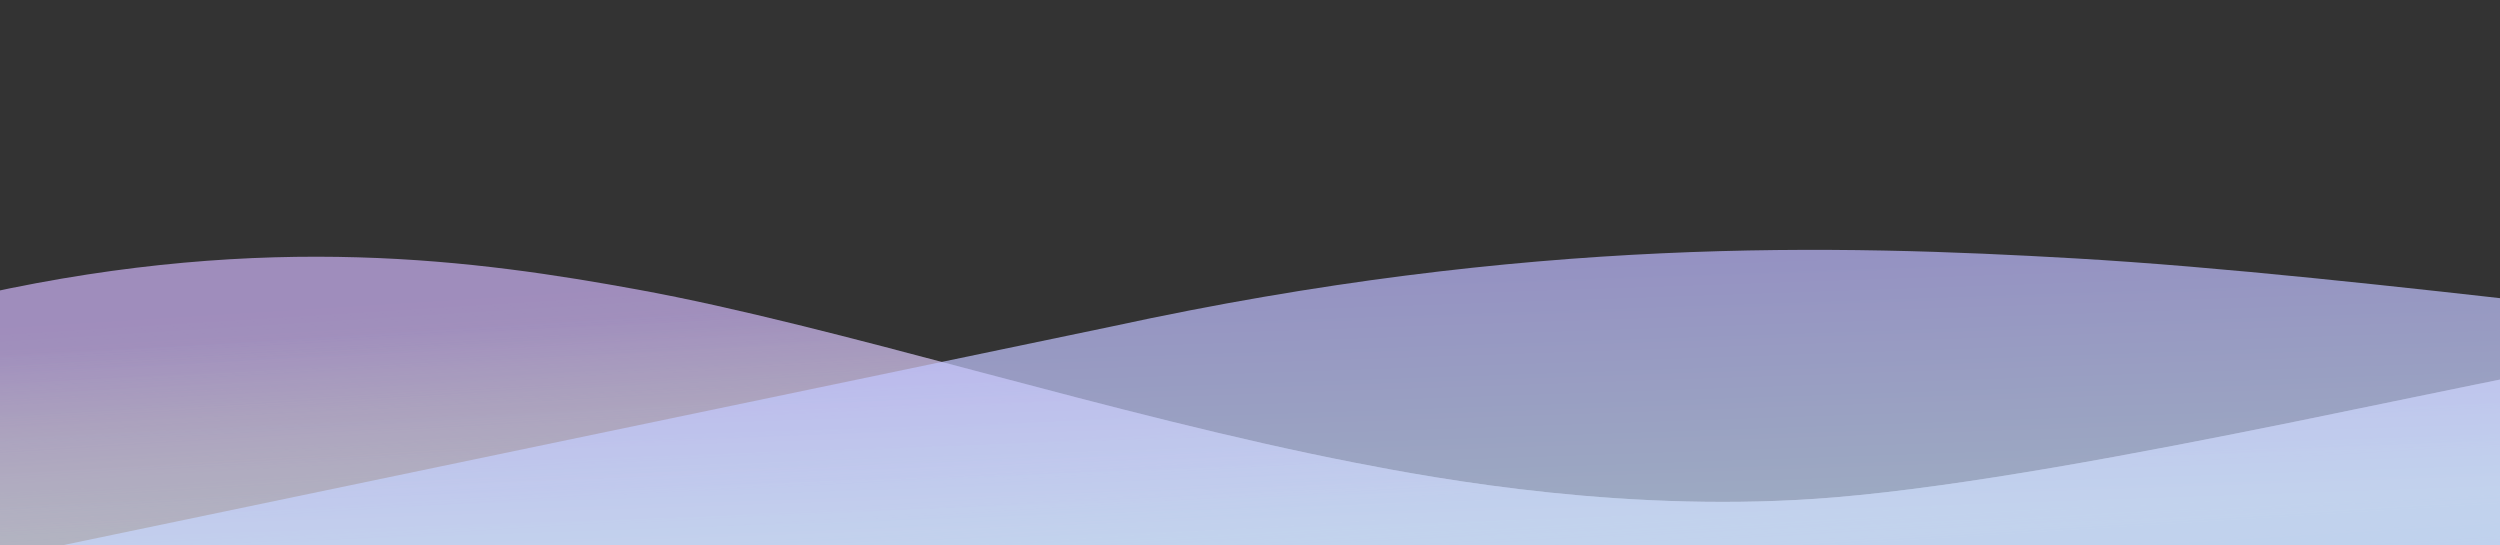 <svg width="1440" height="314" viewBox="0 0 1440 314" fill="none" xmlns="http://www.w3.org/2000/svg">
<rect x="0" y="0" width="1440" height="314" fill="#333333" stroke="none"/>
<g opacity="0.7">
<path fill-rule="evenodd" clip-rule="evenodd" d="M-637.679 400.596C-644.183 346.063 -616.293 294.986 -575.385 286.512L-9.588 169.315C155.093 133.147 275.7 150.063 367.525 166.835C424.893 177.314 492.225 195.151 560.474 213.231L565.971 214.687C637.157 233.542 710.211 252.777 780.162 266.465C828.654 275.954 939.733 296.328 1057.13 286.452C1131.03 280.235 1230.43 261.479 1322.44 242.78C1341.55 238.894 1360.58 234.957 1379.05 231.135C1445.8 217.322 1505.25 205.019 1535.27 202.142C1576.57 198.182 1612.58 239.596 1615.7 294.641C1618.82 349.687 1587.86 397.52 1546.56 401.48C1523.3 403.709 1473.69 413.958 1409.04 427.313C1389.19 431.413 1367.92 435.806 1345.57 440.35C1254.19 458.921 1148.55 479.056 1067.11 485.908C933.244 497.169 809.222 474.047 758.877 464.195C684.573 449.655 607.846 429.405 537.223 410.7L534.726 410.038C464.044 391.316 400.498 374.485 347.666 364.835C262.758 349.326 158.835 334.936 15.005 366.579L14.657 366.655L-551.832 483.995C-592.74 492.469 -631.175 455.13 -637.679 400.596Z" fill="url(#paint0_linear_8424_1110)"/>
<path fill-rule="evenodd" clip-rule="evenodd" d="M-637.679 400.596C-644.183 346.063 -616.293 294.986 -575.385 286.512L-9.588 169.315C155.093 133.147 275.7 150.063 367.525 166.835C424.893 177.314 492.225 195.151 560.474 213.231L565.971 214.687C637.157 233.542 710.211 252.777 780.162 266.465C828.654 275.954 939.733 296.328 1057.13 286.452C1131.03 280.235 1230.43 261.479 1322.44 242.78C1341.55 238.894 1360.58 234.957 1379.05 231.135C1445.8 217.322 1505.25 205.019 1535.27 202.142C1576.57 198.182 1612.58 239.596 1615.7 294.641C1618.82 349.687 1587.86 397.52 1546.56 401.48C1523.3 403.709 1473.69 413.958 1409.04 427.313C1389.19 431.413 1367.92 435.806 1345.57 440.35C1254.19 458.921 1148.55 479.056 1067.11 485.908C933.244 497.169 809.222 474.047 758.877 464.195C684.573 449.655 607.846 429.405 537.223 410.7L534.726 410.038C464.044 391.316 400.498 374.485 347.666 364.835C262.758 349.326 158.835 334.936 15.005 366.579L14.657 366.655L-551.832 483.995C-592.74 492.469 -631.175 455.13 -637.679 400.596Z" fill="url(#paint1_linear_8424_1110)"/>
</g>
<path opacity="0.7" fill-rule="evenodd" clip-rule="evenodd" d="M-268.396 479.833C-281.293 426.032 -243.414 372.339 -183.791 359.906L640.849 187.945C880.743 135.841 1059.09 141.007 1195.11 148.825C1280.09 153.709 1380.17 164.971 1481.61 176.385L1489.78 177.305C1595.59 189.207 1704.17 201.308 1807.84 208.173C1879.71 212.932 2044.26 222.474 2216.25 201.208C2324.51 187.822 2469.5 159.442 2603.62 131.837C2631.48 126.101 2659.22 120.322 2686.14 114.712C2783.43 94.438 2870.08 76.38 2914.03 70.592C2974.51 62.626 3029.98 100.464 3037.93 155.105C3045.88 209.746 3003.3 260.499 2942.82 268.464C2908.76 272.95 2836.45 288.001 2742.22 307.612C2713.29 313.634 2682.29 320.086 2649.7 326.794C2516.51 354.209 2362.43 384.573 2243.12 399.326C2047 423.575 1863.26 412.547 1788.64 407.606C1678.51 400.313 1564.47 387.556 1459.51 375.748L1455.79 375.33C1350.74 363.512 1256.28 352.886 1178.02 348.388C1052.25 341.159 898.584 336.893 689.067 382.454L688.561 382.565L-137.088 554.736C-196.71 567.169 -255.499 533.634 -268.396 479.833Z" fill="url(#paint2_linear_8424_1110)"/>
<defs>
<linearGradient id="paint0_linear_8424_1110" x1="935.733" y1="316.291" x2="928.057" y2="158.335" gradientUnits="userSpaceOnUse">
<stop stop-color="white"/>
<stop offset="1" stop-color="#CDB3F7"/>
</linearGradient>
<linearGradient id="paint1_linear_8424_1110" x1="1169.48" y1="436.843" x2="1149.4" y2="114.432" gradientUnits="userSpaceOnUse">
<stop stop-color="#A9D0FF"/>
<stop offset="1" stop-color="white" stop-opacity="0"/>
</linearGradient>
<linearGradient id="paint2_linear_8424_1110" x1="-154.225" y1="515.725" x2="-167.635" y2="125.373" gradientUnits="userSpaceOnUse">
<stop offset="0.454" stop-color="#CBDFFF"/>
<stop offset="0.85" stop-color="#BFBAFF"/>
</linearGradient>
</defs>
</svg>

